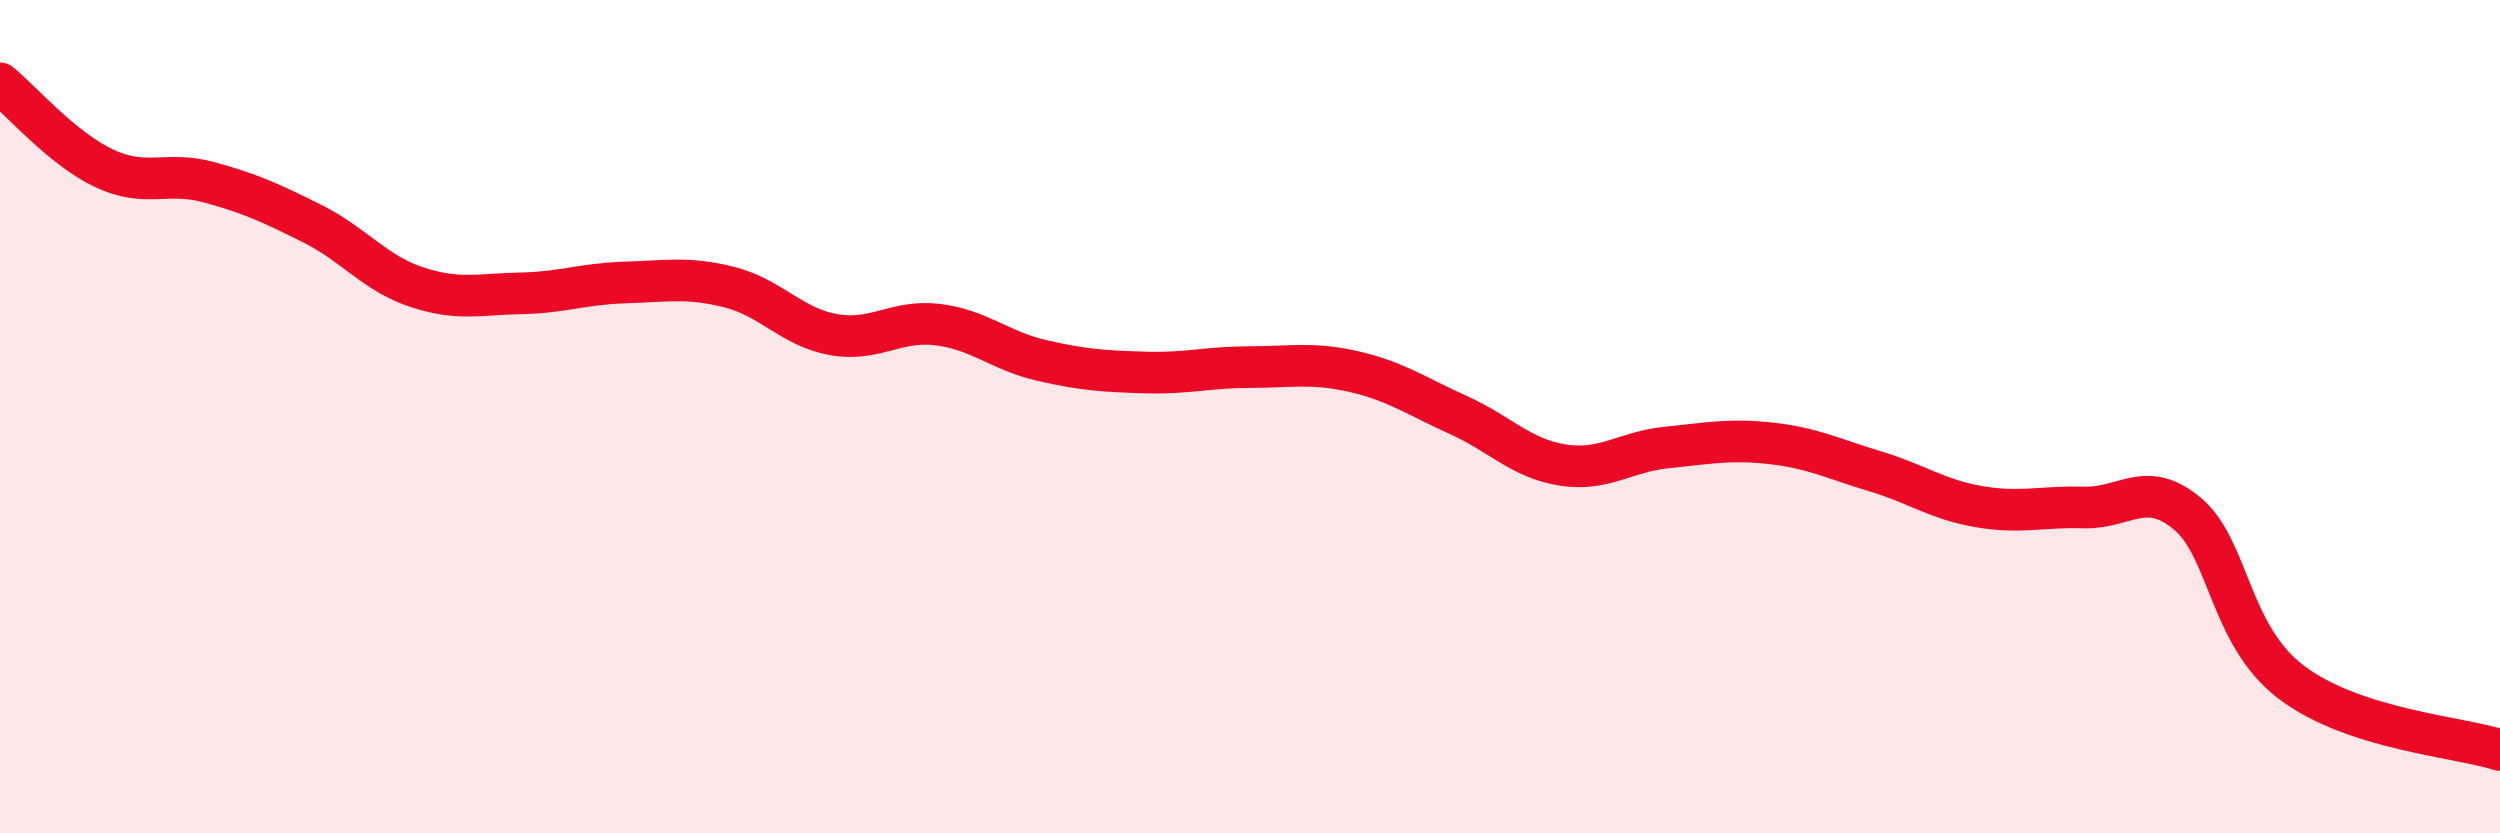 
    <svg width="60" height="20" viewBox="0 0 60 20" xmlns="http://www.w3.org/2000/svg">
      <path
        d="M 0,2 C 0.5,2.41 1.5,3.57 2.5,4.04 C 3.5,4.51 4,4.1 5,4.37 C 6,4.64 6.5,4.87 7.5,5.37 C 8.5,5.87 9,6.56 10,6.89 C 11,7.22 11.5,7.06 12.5,7.04 C 13.5,7.02 14,6.81 15,6.78 C 16,6.75 16.5,6.64 17.5,6.89 C 18.5,7.14 19,7.85 20,8.03 C 21,8.21 21.5,7.67 22.5,7.79 C 23.5,7.91 24,8.42 25,8.65 C 26,8.88 26.5,8.91 27.5,8.94 C 28.5,8.97 29,8.81 30,8.81 C 31,8.81 31.5,8.69 32.5,8.92 C 33.5,9.15 34,9.51 35,9.96 C 36,10.41 36.5,11 37.5,11.16 C 38.5,11.32 39,10.84 40,10.74 C 41,10.64 41.5,10.53 42.5,10.64 C 43.5,10.75 44,11.01 45,11.31 C 46,11.61 46.5,11.99 47.5,12.16 C 48.5,12.33 49,12.15 50,12.18 C 51,12.21 51.5,11.49 52.5,12.33 C 53.5,13.17 53.5,15.25 55,16.38 C 56.5,17.51 59,17.68 60,18L60 20L0 20Z"
        fill="#EB0A25"
        opacity="0.1"
        stroke-linecap="round"
        stroke-linejoin="round"
      />
      <path
        d="M 0,2 C 0.5,2.41 1.5,3.57 2.5,4.04 C 3.5,4.51 4,4.1 5,4.37 C 6,4.64 6.5,4.87 7.5,5.37 C 8.5,5.87 9,6.56 10,6.89 C 11,7.22 11.5,7.06 12.5,7.04 C 13.5,7.02 14,6.81 15,6.78 C 16,6.75 16.5,6.64 17.5,6.89 C 18.5,7.14 19,7.85 20,8.03 C 21,8.21 21.5,7.67 22.5,7.79 C 23.5,7.91 24,8.42 25,8.65 C 26,8.88 26.5,8.91 27.5,8.94 C 28.5,8.97 29,8.81 30,8.81 C 31,8.81 31.5,8.69 32.5,8.92 C 33.5,9.15 34,9.51 35,9.96 C 36,10.41 36.5,11 37.5,11.16 C 38.5,11.32 39,10.84 40,10.74 C 41,10.64 41.5,10.53 42.5,10.64 C 43.5,10.75 44,11.01 45,11.31 C 46,11.61 46.5,11.99 47.5,12.16 C 48.5,12.33 49,12.15 50,12.18 C 51,12.21 51.5,11.49 52.5,12.33 C 53.5,13.17 53.5,15.25 55,16.38 C 56.5,17.51 59,17.68 60,18"
        stroke="#EB0A25"
        stroke-width="1"
        fill="none"
        stroke-linecap="round"
        stroke-linejoin="round"
      />
    </svg>
  